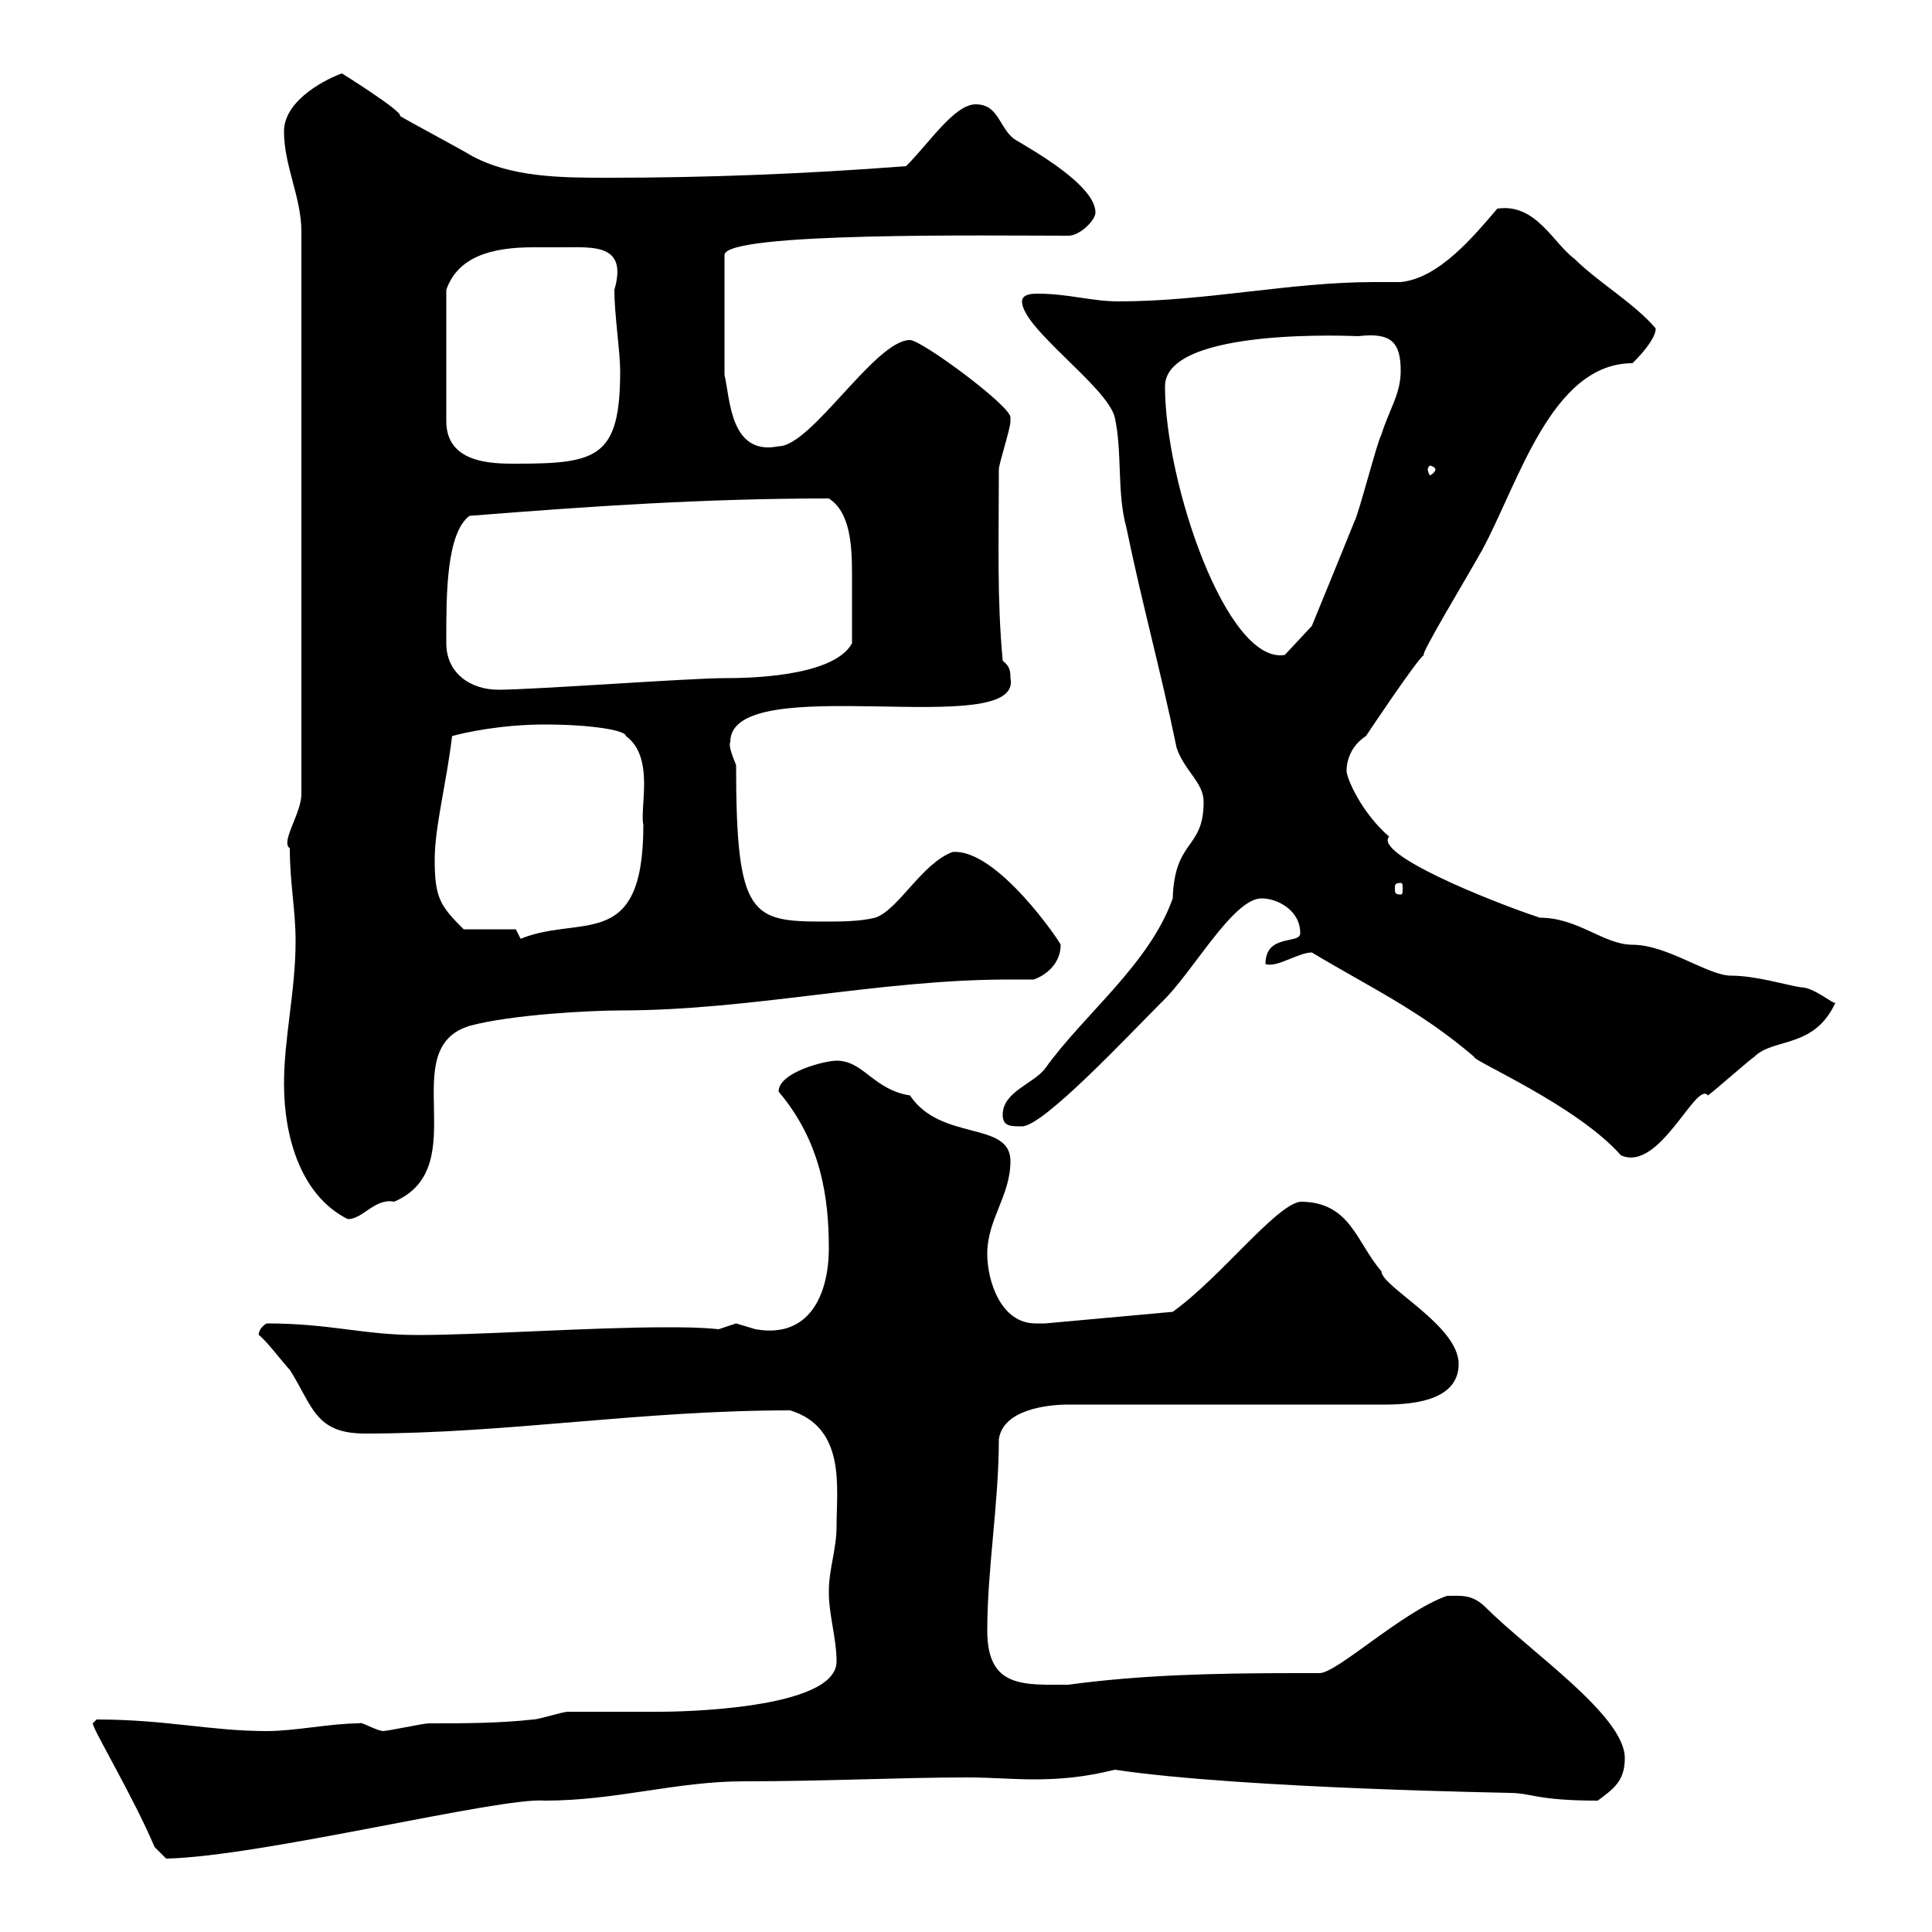 <svg xmlns="http://www.w3.org/2000/svg" xmlns:xlink="http://www.w3.org/1999/xlink" width="300" height="300"><path d="M24 286.80L25.80 288.60C40.50 288.30 77.70 279 84.60 279.60C95.70 279.60 105 276.60 115.50 276.60C128.40 276.60 139.50 276 150.30 276C153.90 276 157.20 276.30 160.50 276.30C164.40 276.30 168.30 276 173.10 274.80C193.20 277.80 236.40 278.40 234.30 278.40C237.90 278.40 238.50 279.60 248.10 279.60C250.50 277.80 252.30 276.60 252.30 273C252.30 266.40 237.60 256.50 230.70 249.60C228.60 247.50 226.80 247.80 224.70 247.80C217.80 250.20 207.60 259.80 204.90 259.80C204.90 259.80 201.30 259.80 201.30 259.80C188.10 259.80 177 260.10 165.90 261.60C159 261.60 153.30 262.20 153.30 253.20C153.30 243.60 155.10 233.40 155.10 223.50C155.70 219 162.30 218.10 165.90 218.10L213.90 218.10C216.90 218.10 226.50 218.40 226.50 211.80C226.50 205.80 214.50 199.80 214.50 197.40C210.60 192.90 209.70 186.60 201.90 186.60C198 187.20 189.60 198.30 182.10 203.70L162.30 205.50C162 205.50 161.70 205.50 160.80 205.50C155.40 205.50 153.30 198.90 153.30 194.70C153.30 189.30 156.90 185.70 156.90 180.30C156.90 174 146.10 177.30 141.30 170.10C135.60 169.20 134.10 164.70 129.90 164.70C128.10 164.70 120.90 166.50 120.90 169.50C127.50 177.30 128.70 186 128.70 193.80C128.70 201 125.70 207.90 117.30 206.40C117.30 206.40 114.30 205.50 114.30 205.50C114.30 205.50 111.60 206.40 111.60 206.40C108.60 206.10 106.20 206.10 103.50 206.10C91.50 206.10 74.70 207.30 64.80 207.30C56.40 207.30 51.30 205.50 41.40 205.50C39.90 206.40 40.20 207.60 40.20 207.30C41.40 208.20 44.10 211.80 45 212.70C48.60 218.40 48.90 222.60 56.70 222.60C78.90 222.60 99.30 219 122.70 219C131.40 221.70 129.90 231 129.90 237C129.90 240.60 128.70 243.60 128.70 247.20C128.70 250.80 129.90 254.40 129.90 258C129.90 265.50 105 265.80 102.60 265.80C100.80 265.80 90 265.80 88.20 265.80C87.30 265.80 83.70 267 82.80 267C77.40 267.60 72 267.60 66.60 267.60C65.70 267.60 60.30 268.80 59.40 268.80C57.90 268.50 56.10 267.30 55.80 267.60C51.30 267.60 45.90 268.80 41.40 268.80C32.70 268.80 25.80 267 15 267C15 267 14.40 267.60 14.40 267.60C14.40 268.50 20.70 279 24 286.80ZM44.10 168.30C44.10 176.70 46.80 185.70 54 189.30C56.40 189.30 58.20 186 61.20 186.60C73.80 181.20 61.20 162.90 72.90 159.30C79.50 157.50 92.10 156.90 96.30 156.90C116.70 156.90 136.50 152.10 156.60 152.10C158.10 152.10 159 152.10 160.50 152.10C162.30 151.50 164.70 149.70 164.70 146.70C164.70 146.40 154.80 131.70 147.90 132.30C143.10 134.10 139.50 141.30 135.90 142.50C133.50 143.10 130.50 143.10 128.10 143.10C116.70 143.10 114.30 142.50 114.30 118.80C113.70 117.30 113.10 115.80 113.40 115.20C113.40 103.80 159 115.20 156.90 105.30C156.90 104.40 156.90 103.50 155.70 102.60C154.80 92.70 155.10 84.90 155.10 72.90C155.10 72 156.90 66.60 156.90 65.40C156.90 65.40 156.90 64.80 156.90 64.80C156.90 63 143.10 52.80 141.30 52.80C135.90 52.80 126 69.30 120.90 69.30C113.40 70.80 113.40 62.10 112.50 58.20L112.50 39.60C112.50 36 153.60 36.60 165.90 36.60C167.70 36.60 170.10 34.20 170.10 33C170.10 28.80 160.50 23.40 157.50 21.60C155.10 19.80 155.10 16.20 151.50 16.20C148.20 16.20 144.30 22.20 140.70 25.80C125.10 27 109.80 27.60 94.50 27.60C87.30 27.60 79.20 27.60 72.90 24C72 23.40 63 18.60 62.10 18C62.70 17.40 53.10 11.40 53.10 11.40C51.30 12 44.10 15.30 44.10 20.40C44.10 25.80 46.80 30.60 46.80 36L46.80 123.30C46.80 126.30 43.50 130.80 45 131.70C45 137.10 45.90 141.30 45.90 146.10C45.90 153.90 44.10 161.10 44.10 168.30ZM203.70 147.90C212.70 153.30 220.50 156.90 228.90 164.10C228.60 164.70 244.80 171.60 251.70 179.40C257.70 182.10 263.40 167.70 265.20 170.10C266.10 169.50 271.50 164.70 272.40 164.10C275.40 161.10 281.70 162.90 285 155.70C284.70 156 281.70 153.30 279.60 153.30C277.50 153 272.70 151.50 268.80 151.50C265.20 151.50 258.90 146.70 253.50 146.70C249 146.70 245.10 142.50 239.10 142.50C231 139.80 213.30 132.60 215.70 129.90C211.50 126.30 209.10 120.90 209.10 119.70C209.10 120 208.80 116.40 212.10 114.30C212.70 113.40 219.90 102.60 221.10 101.70C220.50 101.70 227.40 90.30 230.10 85.50C235.80 75 240.90 56.40 253.50 56.40C254.10 55.80 257.10 52.80 257.10 51C253.80 47.10 248.10 43.80 244.50 40.20C241.20 37.80 238.50 31.50 232.50 32.40C228.90 36.60 223.50 43.20 217.50 43.80C216 43.80 214.80 43.80 213.30 43.80C200.40 43.80 187.20 46.80 173.70 46.80C169.50 46.80 165.90 45.60 161.10 45.60C160.50 45.60 158.70 45.60 158.70 46.80C158.70 51 171.90 60 173.10 64.80C174.30 70.20 173.40 76.50 174.90 81.90C177.30 93.60 180.30 104.40 182.70 116.10C183.90 119.70 186.90 121.50 186.90 124.50C186.90 132 182.40 130.20 182.10 139.50C178.50 149.70 168.30 157.50 162.30 165.90C160.50 168.30 155.70 169.50 155.70 173.10C155.70 174.90 156.90 174.90 158.70 174.90C162 174.90 175.20 160.80 180.30 155.70C185.10 151.20 191.40 139.50 195.90 139.50C198.30 139.50 201.90 141.30 201.90 144.90C201.90 146.70 196.50 144.90 196.50 149.70C198.30 150.30 201.60 147.90 203.70 147.90ZM80.10 144.30L72 144.30C68.40 140.70 67.50 139.50 67.50 133.50C67.50 128.40 69.30 121.80 70.20 114.30C72.30 113.70 78 112.50 84.60 112.50C91.80 112.50 97.20 113.40 97.20 114.30C101.70 117.60 99.30 125.40 99.90 128.10C99.90 148.50 89.70 141.60 80.10 146.10L81 146.10ZM217.50 137.10C217.80 137.10 217.80 137.40 217.80 138C217.80 138.60 217.80 138.90 217.50 138.90C216.60 138.90 216.60 138.60 216.60 138C216.60 137.40 216.60 137.10 217.50 137.10ZM69.30 99.90C69.30 99 69.30 99 69.30 99C69.30 92.40 69.30 82.80 72.90 80.10C91.80 78.60 109.50 77.40 128.70 77.40C132 79.50 132.30 84.60 132.30 89.10C132.30 93.60 132.30 95.70 132.30 99.90C129.30 105.30 115.20 105.30 112.50 105.30C107.10 105.30 82.80 107.10 77.40 107.10C72.90 107.10 69.30 104.40 69.30 99.90ZM180.90 60C180.90 50.70 210.60 52.20 210.90 52.20C216 51.60 217.50 53.10 217.50 57.60C217.50 61.20 215.70 63.60 214.50 67.50C213.90 68.40 210.90 80.10 210.30 81C208.50 85.50 203.70 97.20 203.70 97.20L199.50 101.70C190.50 103.20 180.90 75 180.90 60ZM222.90 72.90C222.90 73.20 222.30 73.80 222 73.80C222 73.80 221.70 73.20 221.70 72.90C221.70 72.60 222 72.30 222 72.30C222.30 72.30 222.90 72.60 222.90 72.90ZM87.30 38.40C92.10 38.40 97.50 37.80 95.40 45C95.40 48.90 96.30 54.60 96.30 57.60C96.30 71.10 92.70 72 80.10 72C76.50 72 69.30 72 69.30 65.40L69.30 45C71.10 39.90 76.20 38.40 82.80 38.40C84.60 38.40 86.10 38.40 87.30 38.40Z"/></svg>